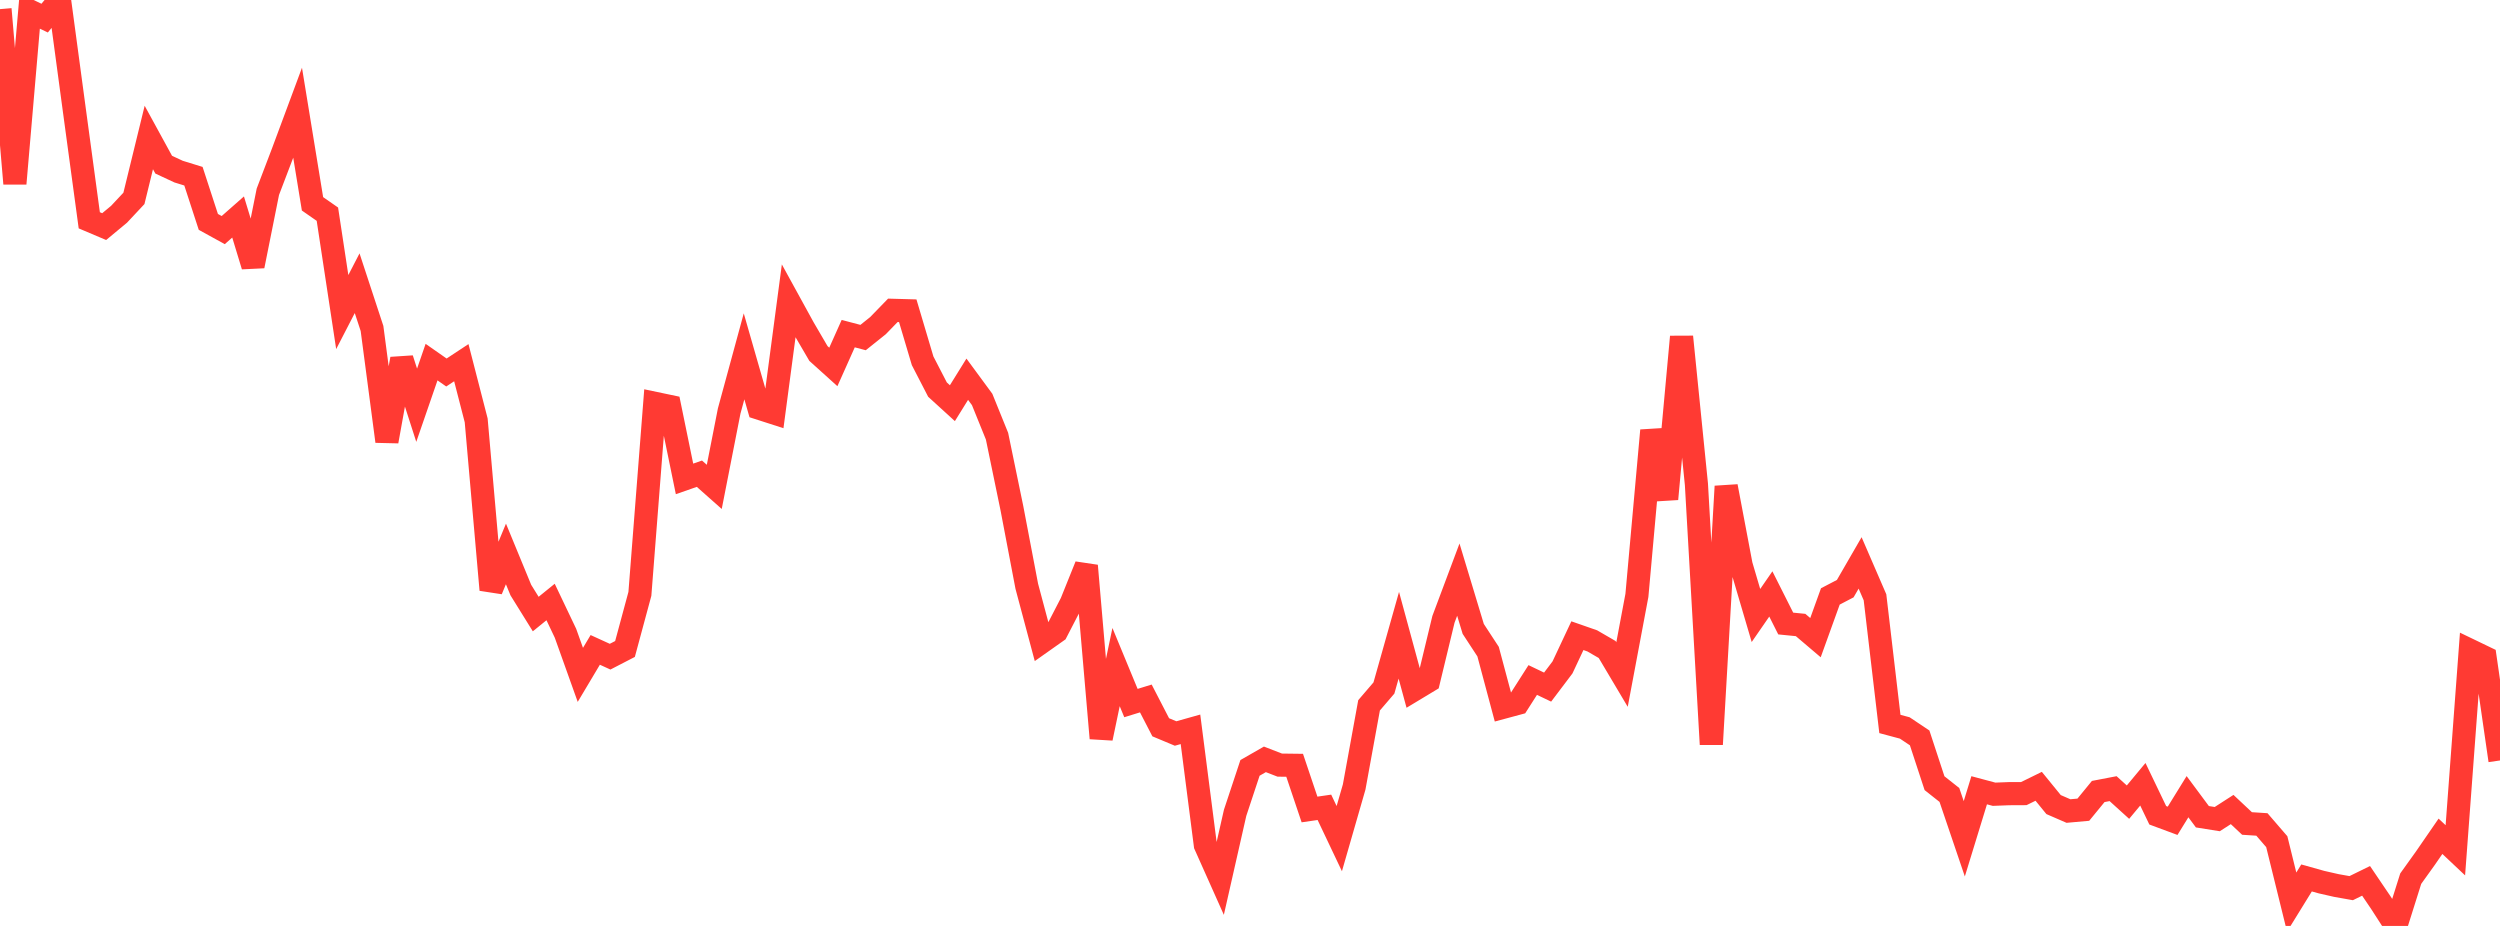 <?xml version="1.0" standalone="no"?>
<!DOCTYPE svg PUBLIC "-//W3C//DTD SVG 1.1//EN" "http://www.w3.org/Graphics/SVG/1.1/DTD/svg11.dtd">

<svg width="135" height="50" viewBox="0 0 135 50" preserveAspectRatio="none" 
  xmlns="http://www.w3.org/2000/svg"
  xmlns:xlink="http://www.w3.org/1999/xlink">


<polyline points="0.0, 0.493 0.804, 9.916 1.607, 0.592 2.411, 0.979 3.214, 0.0 4.018, 5.97 4.821, 11.896 5.625, 12.237 6.429, 11.57 7.232, 10.712 8.036, 7.424 8.839, 8.892 9.643, 9.267 10.446, 9.515 11.25, 11.982 12.054, 12.425 12.857, 11.718 13.661, 14.364 14.464, 10.356 15.268, 8.246 16.071, 6.086 16.875, 11.006 17.679, 11.566 18.482, 16.852 19.286, 15.294 20.089, 17.738 20.893, 23.832 21.696, 19.38 22.5, 21.883 23.304, 19.554 24.107, 20.115 24.911, 19.585 25.714, 22.7 26.518, 31.85 27.321, 29.913 28.125, 31.864 28.929, 33.159 29.732, 32.508 30.536, 34.196 31.339, 36.443 32.143, 35.094 32.946, 35.461 33.75, 35.045 34.554, 32.068 35.357, 21.779 36.161, 21.948 36.964, 25.861 37.768, 25.58 38.571, 26.292 39.375, 22.196 40.179, 19.242 40.982, 22.039 41.786, 22.298 42.589, 16.249 43.393, 17.714 44.196, 19.089 45.0, 19.814 45.804, 18.016 46.607, 18.228 47.411, 17.585 48.214, 16.758 49.018, 16.78 49.821, 19.482 50.625, 21.039 51.429, 21.772 52.232, 20.478 53.036, 21.571 53.839, 23.554 54.643, 27.445 55.446, 31.658 56.25, 34.67 57.054, 34.102 57.857, 32.548 58.661, 30.55 59.464, 39.865 60.268, 36.022 61.071, 37.965 61.875, 37.717 62.679, 39.273 63.482, 39.609 64.286, 39.383 65.089, 45.634 65.893, 47.434 66.696, 43.893 67.5, 41.466 68.304, 41.005 69.107, 41.316 69.911, 41.326 70.714, 43.712 71.518, 43.595 72.321, 45.287 73.125, 42.496 73.929, 38.088 74.732, 37.152 75.536, 34.304 76.339, 37.257 77.143, 36.772 77.946, 33.446 78.75, 31.3 79.554, 33.96 80.357, 35.188 81.161, 38.196 81.964, 37.979 82.768, 36.72 83.571, 37.104 84.375, 36.04 85.179, 34.327 85.982, 34.607 86.786, 35.073 87.589, 36.425 88.393, 32.15 89.196, 23.245 90.0, 26.946 90.804, 18.186 91.607, 26.154 92.411, 40.195 93.214, 26.263 94.018, 30.51 94.821, 33.237 95.625, 32.073 96.429, 33.67 97.232, 33.75 98.036, 34.433 98.839, 32.207 99.643, 31.787 100.446, 30.397 101.25, 32.254 102.054, 39.094 102.857, 39.309 103.661, 39.846 104.464, 42.292 105.268, 42.928 106.071, 45.295 106.875, 42.674 107.679, 42.889 108.482, 42.858 109.286, 42.854 110.089, 42.46 110.893, 43.447 111.696, 43.796 112.5, 43.724 113.304, 42.741 114.107, 42.587 114.911, 43.316 115.714, 42.35 116.518, 44.025 117.321, 44.323 118.125, 43.021 118.929, 44.104 119.732, 44.232 120.536, 43.714 121.339, 44.468 122.143, 44.52 122.946, 45.451 123.75, 48.712 124.554, 47.409 125.357, 47.634 126.161, 47.817 126.964, 47.96 127.768, 47.566 128.571, 48.752 129.375, 50.0 130.179, 47.447 130.982, 46.326 131.786, 45.159 132.589, 45.916 133.393, 35.125 134.196, 35.512 135.0, 41.065" fill="none" stroke="#ff3a33" stroke-width="1.25"/>

</svg>